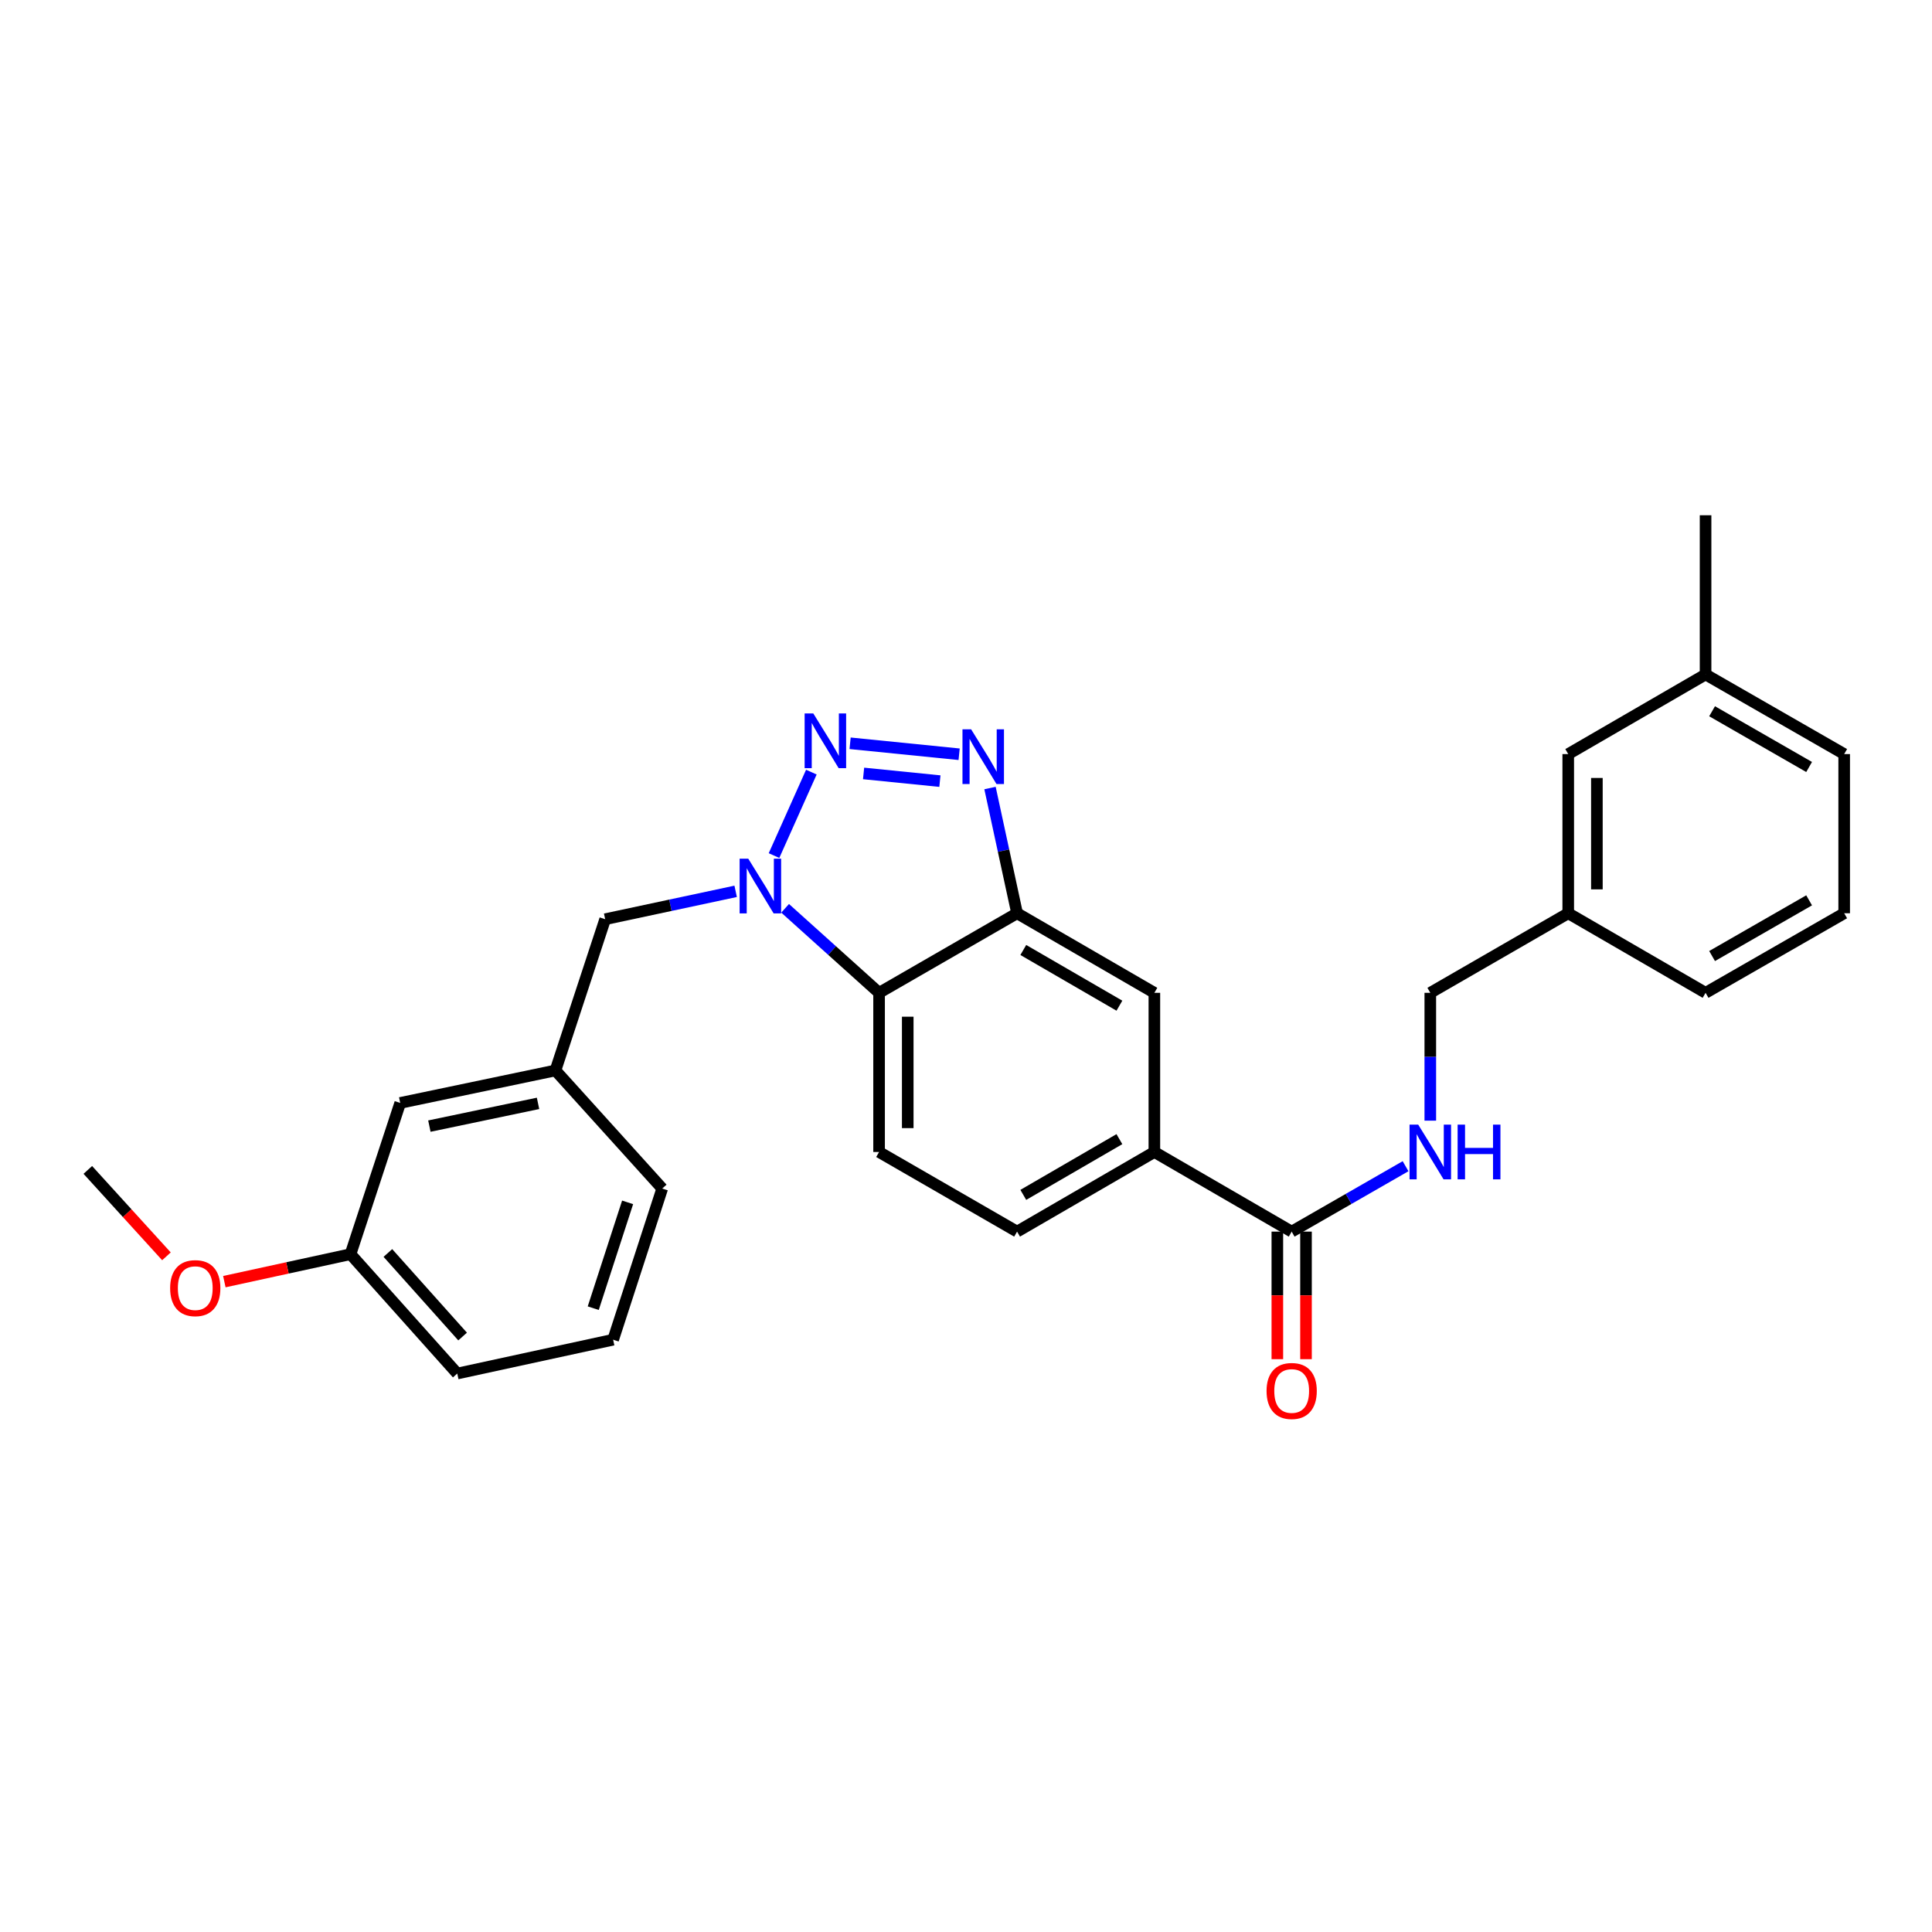 <?xml version='1.0' encoding='iso-8859-1'?>
<svg version='1.1' baseProfile='full'
              xmlns='http://www.w3.org/2000/svg'
                      xmlns:rdkit='http://www.rdkit.org/xml'
                      xmlns:xlink='http://www.w3.org/1999/xlink'
                  xml:space='preserve'
width='1000px' height='1000px' viewBox='0 0 1000 1000'>
<!-- END OF HEADER -->
<rect style='opacity:1.0;fill:#FFFFFF;stroke:none' width='1000' height='1000' x='0' y='0'> </rect>
<path class='bond-0' d='M 419.958,399.65 L 400.628,442.846' style='fill:none;fill-rule:evenodd;stroke:#0000FF;stroke-width:6px;stroke-linecap:butt;stroke-linejoin:miter;stroke-opacity:1' />
<path class='bond-1' d='M 440.009,384.719 L 496.445,390.4' style='fill:none;fill-rule:evenodd;stroke:#0000FF;stroke-width:6px;stroke-linecap:butt;stroke-linejoin:miter;stroke-opacity:1' />
<path class='bond-1' d='M 446.989,400.33 L 486.494,404.307' style='fill:none;fill-rule:evenodd;stroke:#0000FF;stroke-width:6px;stroke-linecap:butt;stroke-linejoin:miter;stroke-opacity:1' />
<path class='bond-3' d='M 406.374,470.139 L 430.694,492.012' style='fill:none;fill-rule:evenodd;stroke:#0000FF;stroke-width:6px;stroke-linecap:butt;stroke-linejoin:miter;stroke-opacity:1' />
<path class='bond-3' d='M 430.694,492.012 L 455.013,513.885' style='fill:none;fill-rule:evenodd;stroke:#000000;stroke-width:6px;stroke-linecap:butt;stroke-linejoin:miter;stroke-opacity:1' />
<path class='bond-8' d='M 380.775,461.354 L 347.005,468.566' style='fill:none;fill-rule:evenodd;stroke:#0000FF;stroke-width:6px;stroke-linecap:butt;stroke-linejoin:miter;stroke-opacity:1' />
<path class='bond-8' d='M 347.005,468.566 L 313.236,475.779' style='fill:none;fill-rule:evenodd;stroke:#000000;stroke-width:6px;stroke-linecap:butt;stroke-linejoin:miter;stroke-opacity:1' />
<path class='bond-2' d='M 512.426,407.888 L 519.431,440.293' style='fill:none;fill-rule:evenodd;stroke:#0000FF;stroke-width:6px;stroke-linecap:butt;stroke-linejoin:miter;stroke-opacity:1' />
<path class='bond-2' d='M 519.431,440.293 L 526.437,472.697' style='fill:none;fill-rule:evenodd;stroke:#000000;stroke-width:6px;stroke-linecap:butt;stroke-linejoin:miter;stroke-opacity:1' />
<path class='bond-6' d='M 526.437,472.697 L 597.499,513.885' style='fill:none;fill-rule:evenodd;stroke:#000000;stroke-width:6px;stroke-linecap:butt;stroke-linejoin:miter;stroke-opacity:1' />
<path class='bond-6' d='M 529.658,491.709 L 579.401,520.541' style='fill:none;fill-rule:evenodd;stroke:#000000;stroke-width:6px;stroke-linecap:butt;stroke-linejoin:miter;stroke-opacity:1' />
<path class='bond-28' d='M 526.437,472.697 L 455.013,513.885' style='fill:none;fill-rule:evenodd;stroke:#000000;stroke-width:6px;stroke-linecap:butt;stroke-linejoin:miter;stroke-opacity:1' />
<path class='bond-7' d='M 455.013,513.885 L 455.013,596.27' style='fill:none;fill-rule:evenodd;stroke:#000000;stroke-width:6px;stroke-linecap:butt;stroke-linejoin:miter;stroke-opacity:1' />
<path class='bond-7' d='M 469.846,526.243 L 469.846,583.912' style='fill:none;fill-rule:evenodd;stroke:#000000;stroke-width:6px;stroke-linecap:butt;stroke-linejoin:miter;stroke-opacity:1' />
<path class='bond-4' d='M 668.568,637.483 L 597.499,596.27' style='fill:none;fill-rule:evenodd;stroke:#000000;stroke-width:6px;stroke-linecap:butt;stroke-linejoin:miter;stroke-opacity:1' />
<path class='bond-9' d='M 668.568,637.483 L 698.041,620.555' style='fill:none;fill-rule:evenodd;stroke:#000000;stroke-width:6px;stroke-linecap:butt;stroke-linejoin:miter;stroke-opacity:1' />
<path class='bond-9' d='M 698.041,620.555 L 727.514,603.627' style='fill:none;fill-rule:evenodd;stroke:#0000FF;stroke-width:6px;stroke-linecap:butt;stroke-linejoin:miter;stroke-opacity:1' />
<path class='bond-11' d='M 661.152,637.483 L 661.152,670.493' style='fill:none;fill-rule:evenodd;stroke:#000000;stroke-width:6px;stroke-linecap:butt;stroke-linejoin:miter;stroke-opacity:1' />
<path class='bond-11' d='M 661.152,670.493 L 661.152,703.504' style='fill:none;fill-rule:evenodd;stroke:#FF0000;stroke-width:6px;stroke-linecap:butt;stroke-linejoin:miter;stroke-opacity:1' />
<path class='bond-11' d='M 675.985,637.483 L 675.985,670.493' style='fill:none;fill-rule:evenodd;stroke:#000000;stroke-width:6px;stroke-linecap:butt;stroke-linejoin:miter;stroke-opacity:1' />
<path class='bond-11' d='M 675.985,670.493 L 675.985,703.504' style='fill:none;fill-rule:evenodd;stroke:#FF0000;stroke-width:6px;stroke-linecap:butt;stroke-linejoin:miter;stroke-opacity:1' />
<path class='bond-5' d='M 597.499,596.27 L 597.499,513.885' style='fill:none;fill-rule:evenodd;stroke:#000000;stroke-width:6px;stroke-linecap:butt;stroke-linejoin:miter;stroke-opacity:1' />
<path class='bond-29' d='M 597.499,596.27 L 526.437,637.483' style='fill:none;fill-rule:evenodd;stroke:#000000;stroke-width:6px;stroke-linecap:butt;stroke-linejoin:miter;stroke-opacity:1' />
<path class='bond-29' d='M 579.397,589.62 L 529.654,618.469' style='fill:none;fill-rule:evenodd;stroke:#000000;stroke-width:6px;stroke-linecap:butt;stroke-linejoin:miter;stroke-opacity:1' />
<path class='bond-10' d='M 455.013,596.27 L 526.437,637.483' style='fill:none;fill-rule:evenodd;stroke:#000000;stroke-width:6px;stroke-linecap:butt;stroke-linejoin:miter;stroke-opacity:1' />
<path class='bond-12' d='M 313.236,475.779 L 287.499,554.06' style='fill:none;fill-rule:evenodd;stroke:#000000;stroke-width:6px;stroke-linecap:butt;stroke-linejoin:miter;stroke-opacity:1' />
<path class='bond-13' d='M 740.322,580.05 L 740.322,546.968' style='fill:none;fill-rule:evenodd;stroke:#0000FF;stroke-width:6px;stroke-linecap:butt;stroke-linejoin:miter;stroke-opacity:1' />
<path class='bond-13' d='M 740.322,546.968 L 740.322,513.885' style='fill:none;fill-rule:evenodd;stroke:#000000;stroke-width:6px;stroke-linecap:butt;stroke-linejoin:miter;stroke-opacity:1' />
<path class='bond-14' d='M 287.499,554.06 L 207.15,570.879' style='fill:none;fill-rule:evenodd;stroke:#000000;stroke-width:6px;stroke-linecap:butt;stroke-linejoin:miter;stroke-opacity:1' />
<path class='bond-14' d='M 278.486,571.102 L 222.242,582.875' style='fill:none;fill-rule:evenodd;stroke:#000000;stroke-width:6px;stroke-linecap:butt;stroke-linejoin:miter;stroke-opacity:1' />
<path class='bond-22' d='M 287.499,554.06 L 342.771,615.183' style='fill:none;fill-rule:evenodd;stroke:#000000;stroke-width:6px;stroke-linecap:butt;stroke-linejoin:miter;stroke-opacity:1' />
<path class='bond-16' d='M 740.322,513.885 L 811.714,472.697' style='fill:none;fill-rule:evenodd;stroke:#000000;stroke-width:6px;stroke-linecap:butt;stroke-linejoin:miter;stroke-opacity:1' />
<path class='bond-17' d='M 207.15,570.879 L 181.422,649.16' style='fill:none;fill-rule:evenodd;stroke:#000000;stroke-width:6px;stroke-linecap:butt;stroke-linejoin:miter;stroke-opacity:1' />
<path class='bond-15' d='M 811.714,390.312 L 811.714,472.697' style='fill:none;fill-rule:evenodd;stroke:#000000;stroke-width:6px;stroke-linecap:butt;stroke-linejoin:miter;stroke-opacity:1' />
<path class='bond-15' d='M 826.547,402.67 L 826.547,460.339' style='fill:none;fill-rule:evenodd;stroke:#000000;stroke-width:6px;stroke-linecap:butt;stroke-linejoin:miter;stroke-opacity:1' />
<path class='bond-18' d='M 811.714,390.312 L 882.8,349.099' style='fill:none;fill-rule:evenodd;stroke:#000000;stroke-width:6px;stroke-linecap:butt;stroke-linejoin:miter;stroke-opacity:1' />
<path class='bond-23' d='M 811.714,472.697 L 882.8,513.885' style='fill:none;fill-rule:evenodd;stroke:#000000;stroke-width:6px;stroke-linecap:butt;stroke-linejoin:miter;stroke-opacity:1' />
<path class='bond-19' d='M 181.422,649.16 L 148.771,656.269' style='fill:none;fill-rule:evenodd;stroke:#000000;stroke-width:6px;stroke-linecap:butt;stroke-linejoin:miter;stroke-opacity:1' />
<path class='bond-19' d='M 148.771,656.269 L 116.12,663.378' style='fill:none;fill-rule:evenodd;stroke:#FF0000;stroke-width:6px;stroke-linecap:butt;stroke-linejoin:miter;stroke-opacity:1' />
<path class='bond-30' d='M 181.422,649.16 L 236.677,710.942' style='fill:none;fill-rule:evenodd;stroke:#000000;stroke-width:6px;stroke-linecap:butt;stroke-linejoin:miter;stroke-opacity:1' />
<path class='bond-30' d='M 200.767,648.539 L 239.446,691.786' style='fill:none;fill-rule:evenodd;stroke:#000000;stroke-width:6px;stroke-linecap:butt;stroke-linejoin:miter;stroke-opacity:1' />
<path class='bond-26' d='M 882.8,349.099 L 882.8,266.698' style='fill:none;fill-rule:evenodd;stroke:#000000;stroke-width:6px;stroke-linecap:butt;stroke-linejoin:miter;stroke-opacity:1' />
<path class='bond-31' d='M 882.8,349.099 L 954.545,390.312' style='fill:none;fill-rule:evenodd;stroke:#000000;stroke-width:6px;stroke-linecap:butt;stroke-linejoin:miter;stroke-opacity:1' />
<path class='bond-31' d='M 886.173,368.144 L 936.395,396.993' style='fill:none;fill-rule:evenodd;stroke:#000000;stroke-width:6px;stroke-linecap:butt;stroke-linejoin:miter;stroke-opacity:1' />
<path class='bond-27' d='M 86.153,650.27 L 65.804,627.909' style='fill:none;fill-rule:evenodd;stroke:#FF0000;stroke-width:6px;stroke-linecap:butt;stroke-linejoin:miter;stroke-opacity:1' />
<path class='bond-27' d='M 65.804,627.909 L 45.455,605.549' style='fill:none;fill-rule:evenodd;stroke:#000000;stroke-width:6px;stroke-linecap:butt;stroke-linejoin:miter;stroke-opacity:1' />
<path class='bond-20' d='M 317.356,693.43 L 342.771,615.183' style='fill:none;fill-rule:evenodd;stroke:#000000;stroke-width:6px;stroke-linecap:butt;stroke-linejoin:miter;stroke-opacity:1' />
<path class='bond-20' d='M 307.06,677.111 L 324.851,622.337' style='fill:none;fill-rule:evenodd;stroke:#000000;stroke-width:6px;stroke-linecap:butt;stroke-linejoin:miter;stroke-opacity:1' />
<path class='bond-24' d='M 317.356,693.43 L 236.677,710.942' style='fill:none;fill-rule:evenodd;stroke:#000000;stroke-width:6px;stroke-linecap:butt;stroke-linejoin:miter;stroke-opacity:1' />
<path class='bond-21' d='M 954.545,472.697 L 882.8,513.885' style='fill:none;fill-rule:evenodd;stroke:#000000;stroke-width:6px;stroke-linecap:butt;stroke-linejoin:miter;stroke-opacity:1' />
<path class='bond-21' d='M 936.398,466.011 L 886.176,494.842' style='fill:none;fill-rule:evenodd;stroke:#000000;stroke-width:6px;stroke-linecap:butt;stroke-linejoin:miter;stroke-opacity:1' />
<path class='bond-25' d='M 954.545,472.697 L 954.545,390.312' style='fill:none;fill-rule:evenodd;stroke:#000000;stroke-width:6px;stroke-linecap:butt;stroke-linejoin:miter;stroke-opacity:1' />
<path  class='atom-0' d='M 420.956 369.271
L 430.236 384.271
Q 431.156 385.751, 432.636 388.431
Q 434.116 391.111, 434.196 391.271
L 434.196 369.271
L 437.956 369.271
L 437.956 397.591
L 434.076 397.591
L 424.116 381.191
Q 422.956 379.271, 421.716 377.071
Q 420.516 374.871, 420.156 374.191
L 420.156 397.591
L 416.476 397.591
L 416.476 369.271
L 420.956 369.271
' fill='#0000FF'/>
<path  class='atom-1' d='M 387.308 444.461
L 396.588 459.461
Q 397.508 460.941, 398.988 463.621
Q 400.468 466.301, 400.548 466.461
L 400.548 444.461
L 404.308 444.461
L 404.308 472.781
L 400.428 472.781
L 390.468 456.381
Q 389.308 454.461, 388.068 452.261
Q 386.868 450.061, 386.508 449.381
L 386.508 472.781
L 382.828 472.781
L 382.828 444.461
L 387.308 444.461
' fill='#0000FF'/>
<path  class='atom-2' d='M 502.657 377.495
L 511.937 392.495
Q 512.857 393.975, 514.337 396.655
Q 515.817 399.335, 515.897 399.495
L 515.897 377.495
L 519.657 377.495
L 519.657 405.815
L 515.777 405.815
L 505.817 389.415
Q 504.657 387.495, 503.417 385.295
Q 502.217 383.095, 501.857 382.415
L 501.857 405.815
L 498.177 405.815
L 498.177 377.495
L 502.657 377.495
' fill='#0000FF'/>
<path  class='atom-10' d='M 734.062 582.11
L 743.342 597.11
Q 744.262 598.59, 745.742 601.27
Q 747.222 603.95, 747.302 604.11
L 747.302 582.11
L 751.062 582.11
L 751.062 610.43
L 747.182 610.43
L 737.222 594.03
Q 736.062 592.11, 734.822 589.91
Q 733.622 587.71, 733.262 587.03
L 733.262 610.43
L 729.582 610.43
L 729.582 582.11
L 734.062 582.11
' fill='#0000FF'/>
<path  class='atom-10' d='M 754.462 582.11
L 758.302 582.11
L 758.302 594.15
L 772.782 594.15
L 772.782 582.11
L 776.622 582.11
L 776.622 610.43
L 772.782 610.43
L 772.782 597.35
L 758.302 597.35
L 758.302 610.43
L 754.462 610.43
L 754.462 582.11
' fill='#0000FF'/>
<path  class='atom-12' d='M 655.568 719.964
Q 655.568 713.164, 658.928 709.364
Q 662.288 705.564, 668.568 705.564
Q 674.848 705.564, 678.208 709.364
Q 681.568 713.164, 681.568 719.964
Q 681.568 726.844, 678.168 730.764
Q 674.768 734.644, 668.568 734.644
Q 662.328 734.644, 658.928 730.764
Q 655.568 726.884, 655.568 719.964
M 668.568 731.444
Q 672.888 731.444, 675.208 728.564
Q 677.568 725.644, 677.568 719.964
Q 677.568 714.404, 675.208 711.604
Q 672.888 708.764, 668.568 708.764
Q 664.248 708.764, 661.888 711.564
Q 659.568 714.364, 659.568 719.964
Q 659.568 725.684, 661.888 728.564
Q 664.248 731.444, 668.568 731.444
' fill='#FF0000'/>
<path  class='atom-20' d='M 88.064 666.736
Q 88.064 659.936, 91.424 656.136
Q 94.784 652.336, 101.064 652.336
Q 107.344 652.336, 110.704 656.136
Q 114.064 659.936, 114.064 666.736
Q 114.064 673.616, 110.664 677.536
Q 107.264 681.416, 101.064 681.416
Q 94.824 681.416, 91.424 677.536
Q 88.064 673.656, 88.064 666.736
M 101.064 678.216
Q 105.384 678.216, 107.704 675.336
Q 110.064 672.416, 110.064 666.736
Q 110.064 661.176, 107.704 658.376
Q 105.384 655.536, 101.064 655.536
Q 96.744 655.536, 94.384 658.336
Q 92.064 661.136, 92.064 666.736
Q 92.064 672.456, 94.384 675.336
Q 96.744 678.216, 101.064 678.216
' fill='#FF0000'/>
</svg>

